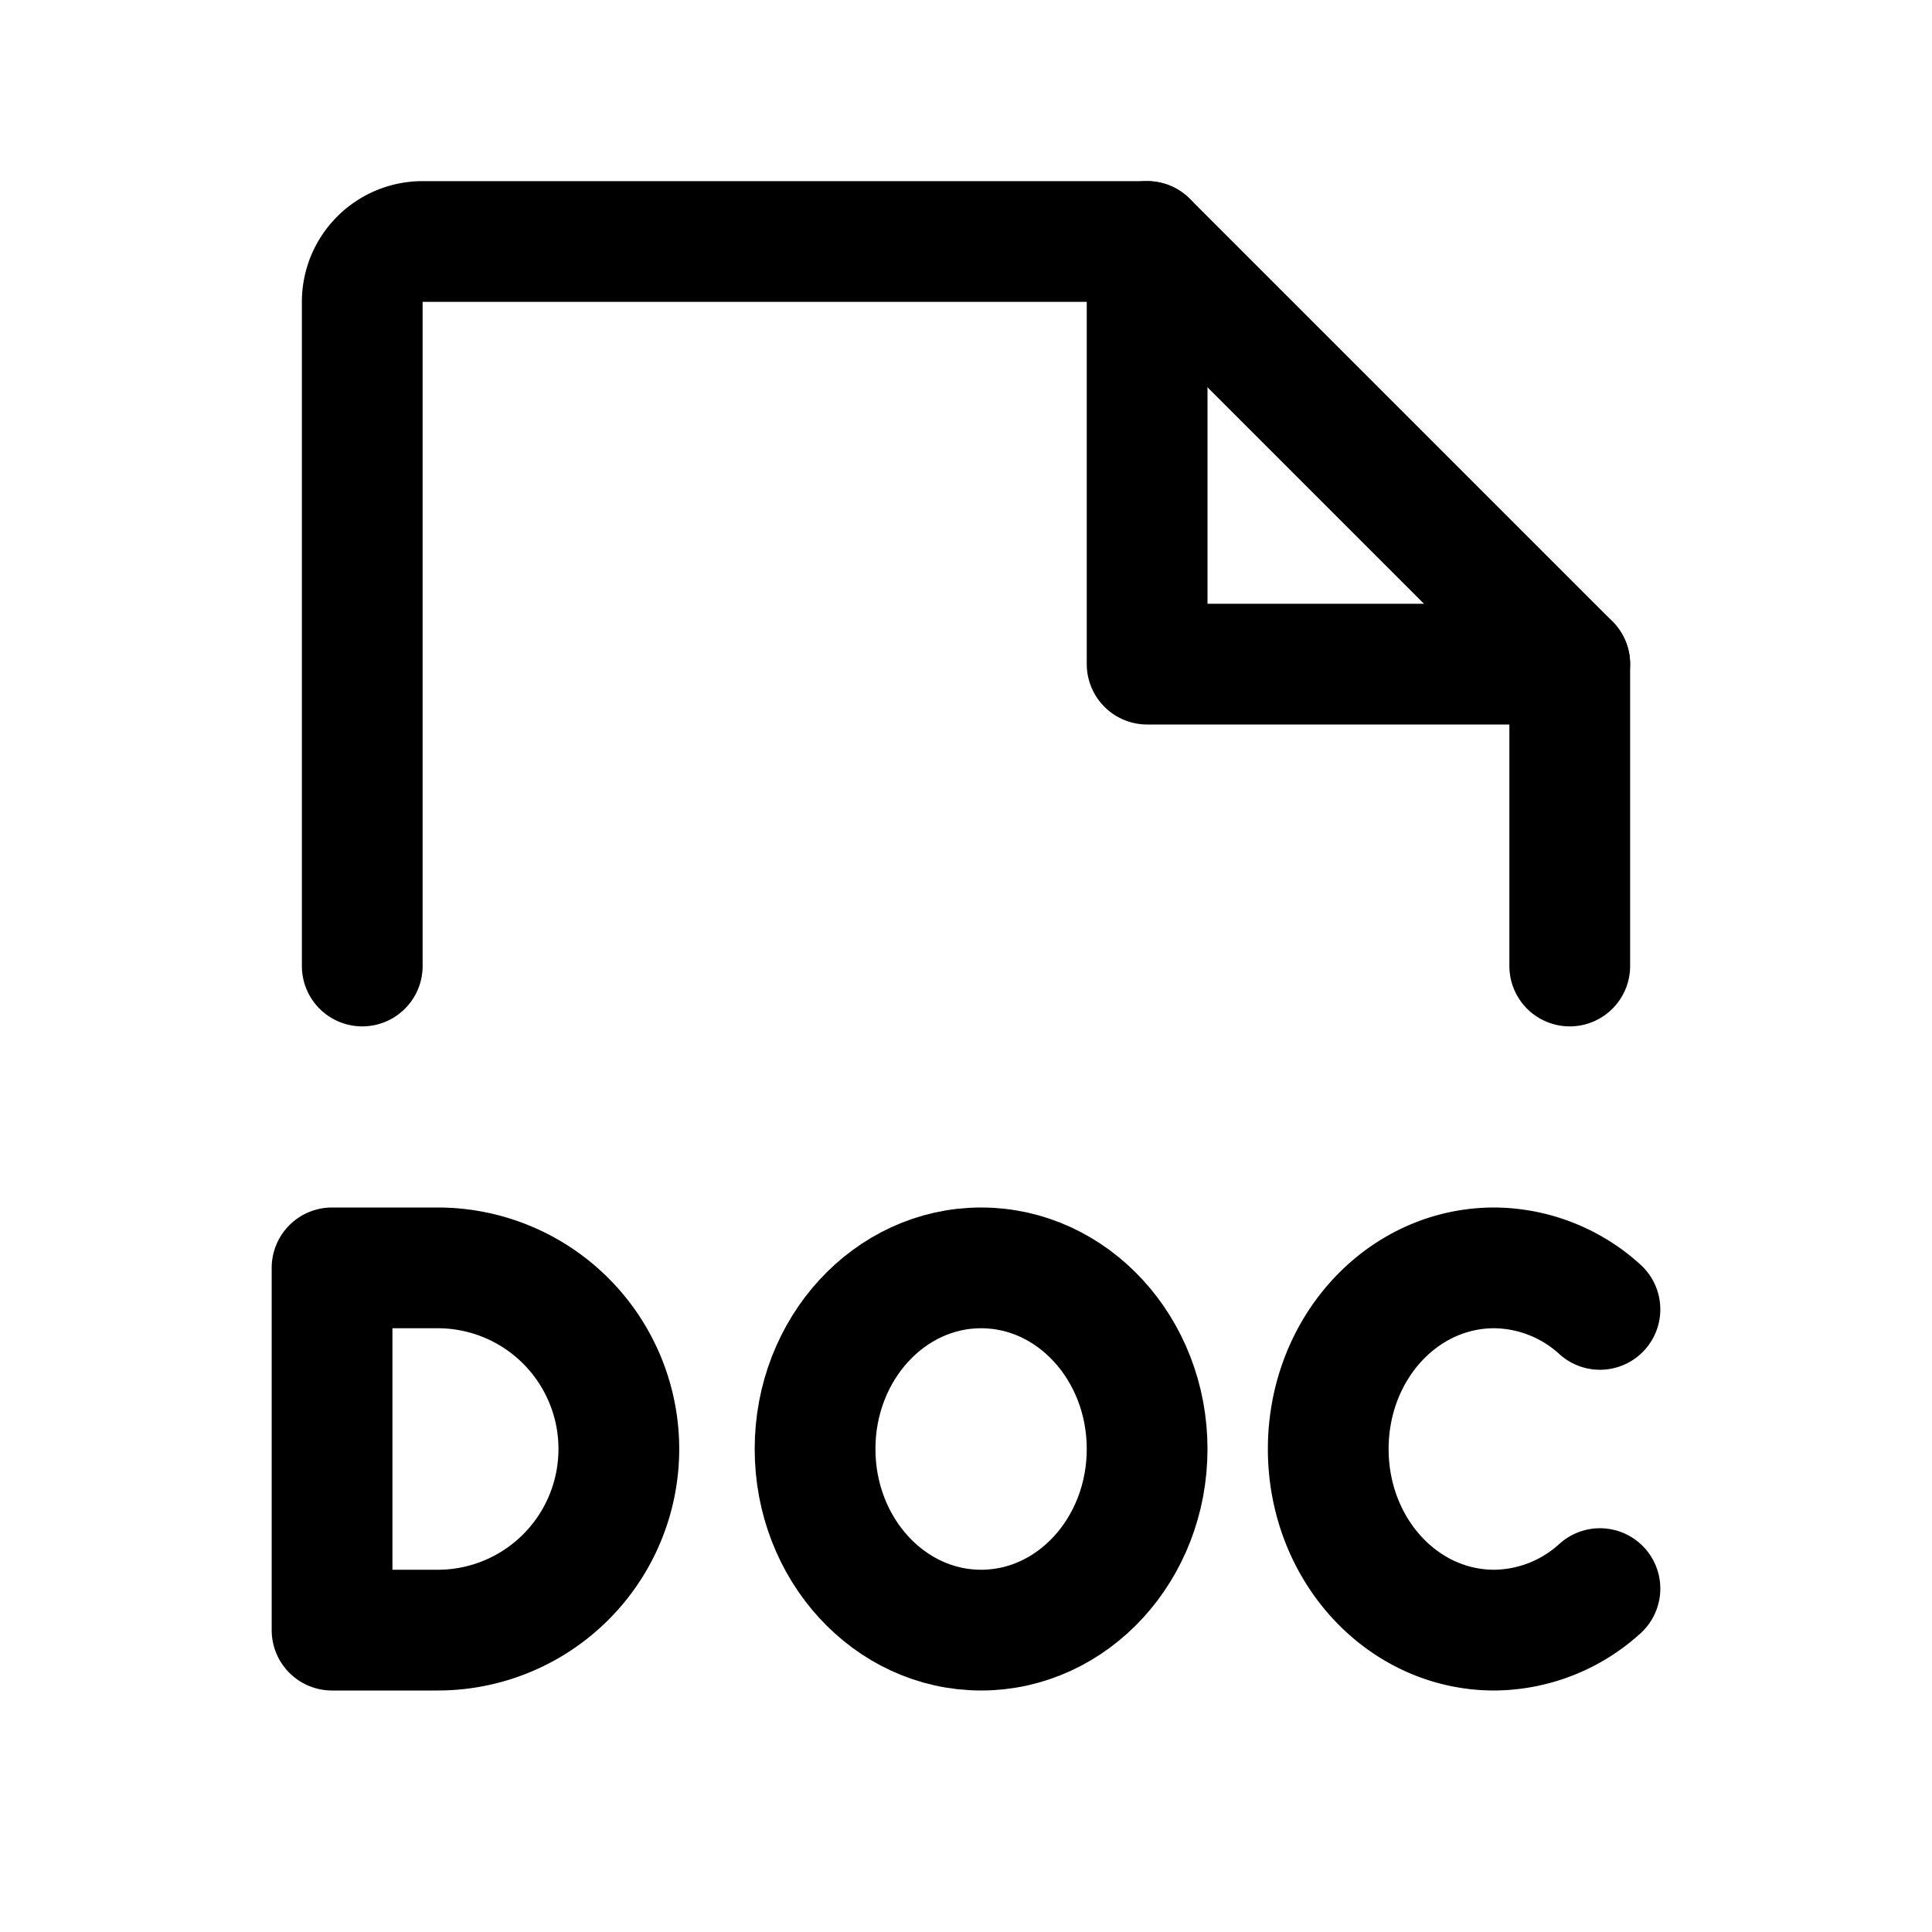 <svg xmlns="http://www.w3.org/2000/svg" viewBox="0 0 256 256"><rect width="256" height="256" fill="none"/><path d="M58,216a24,24,0,0,0,0-48H44v48Z" fill="none" stroke="#000" stroke-linecap="round" stroke-linejoin="round" stroke-width="16"/><ellipse cx="130" cy="192" rx="22" ry="24" fill="none" stroke="#000" stroke-linecap="round" stroke-linejoin="round" stroke-width="16"/><path d="M212,210.5a21,21,0,0,1-14,5.5c-12.2,0-22-10.7-22-24s9.8-24,22-24a21,21,0,0,1,14,5.5" fill="none" stroke="#000" stroke-linecap="round" stroke-linejoin="round" stroke-width="16"/><path d="M48,128V40a8,8,0,0,1,8-8h96l56,56v40" fill="none" stroke="#000" stroke-linecap="round" stroke-linejoin="round" stroke-width="16"/><polyline points="152 32 152 88 208 88" fill="none" stroke="#000" stroke-linecap="round" stroke-linejoin="round" stroke-width="16"/></svg>